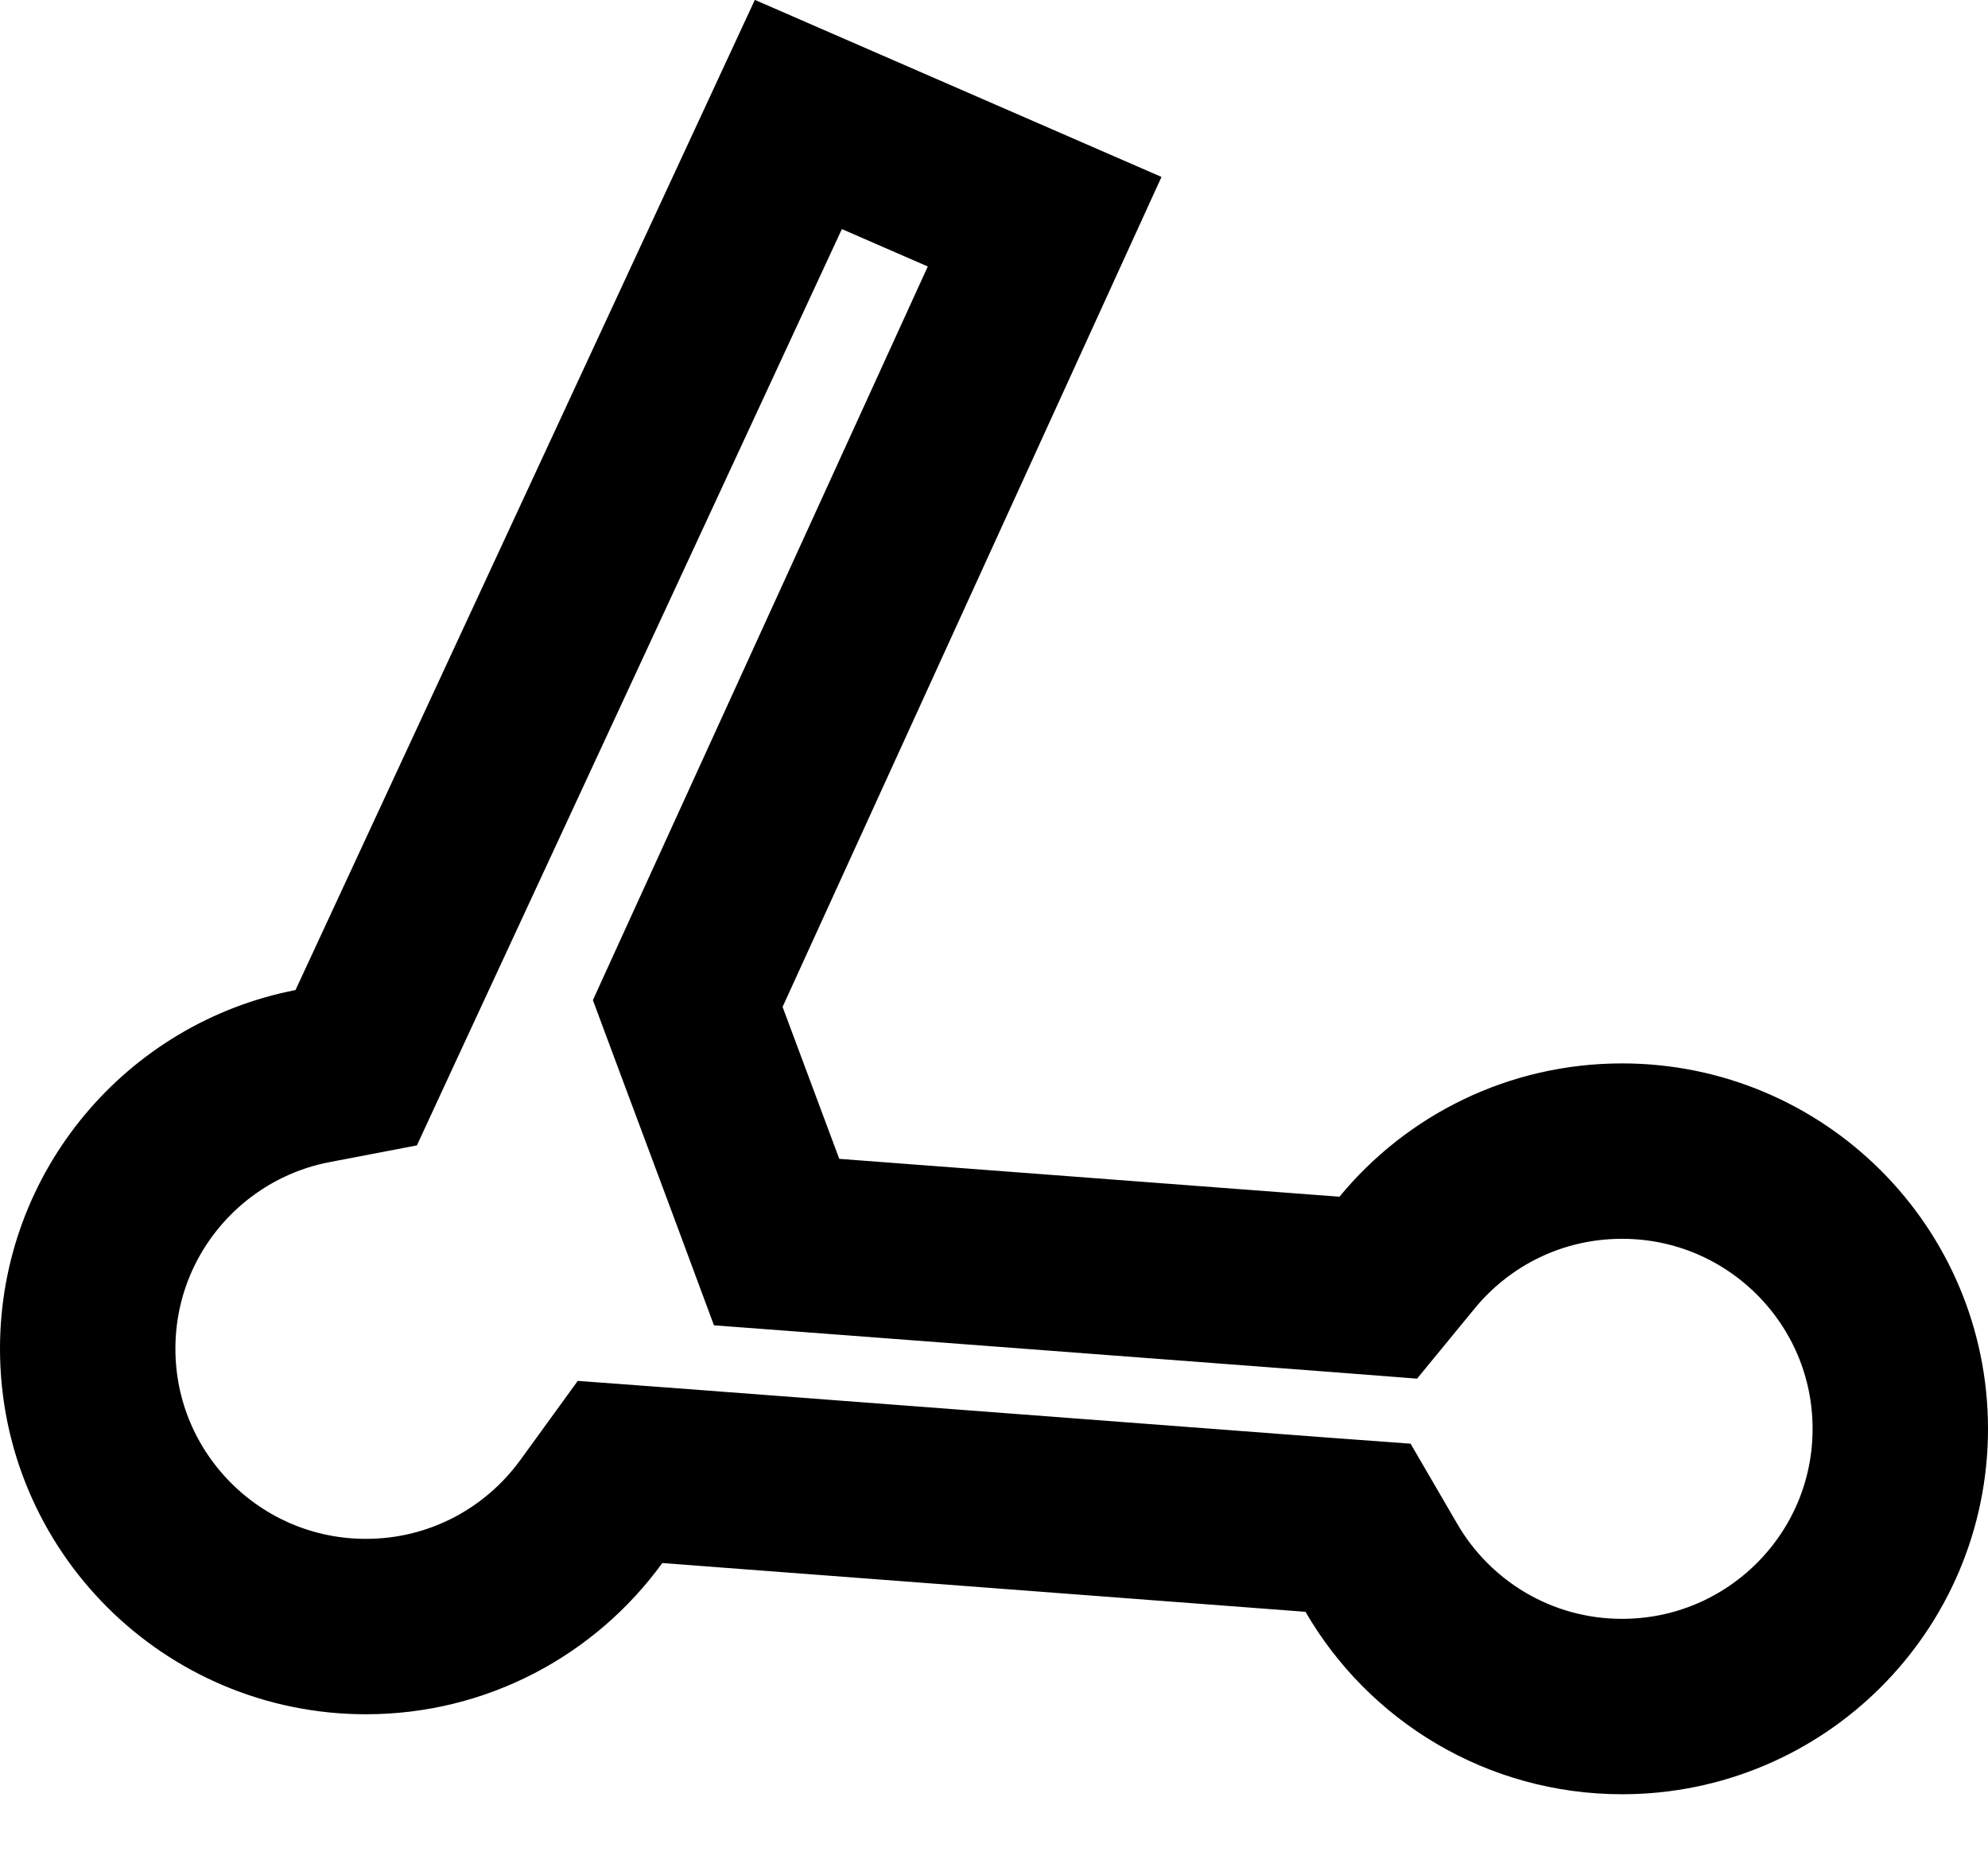 <?xml version="1.0" encoding="utf-8"?>
<svg xmlns="http://www.w3.org/2000/svg" fill="none" height="100%" overflow="visible" preserveAspectRatio="none" style="display: block;" viewBox="0 0 17 16" width="100%">
<path d="M8.933 1.896L6.01 8.299L5.881 8.582L5.989 8.872L6.474 10.172L6.641 10.622L7.119 10.658L11.398 10.982L11.786 11.012L12.033 10.711C12.47 10.18 13.131 9.844 13.871 9.844C15.185 9.844 16.25 10.908 16.25 12.219C16.25 13.53 15.185 14.594 13.871 14.594C12.992 14.594 12.224 14.118 11.812 13.407L11.613 13.065L11.22 13.036L5.72 12.619L5.302 12.588L5.056 12.927C4.622 13.524 3.921 13.91 3.129 13.91C1.815 13.91 0.75 12.845 0.75 11.534C0.75 10.38 1.575 9.416 2.67 9.203L3.046 9.131L3.207 8.783L6.827 0.979L8.933 1.896Z" id="Union" stroke="black" stroke-width="1.5"/>
</svg>